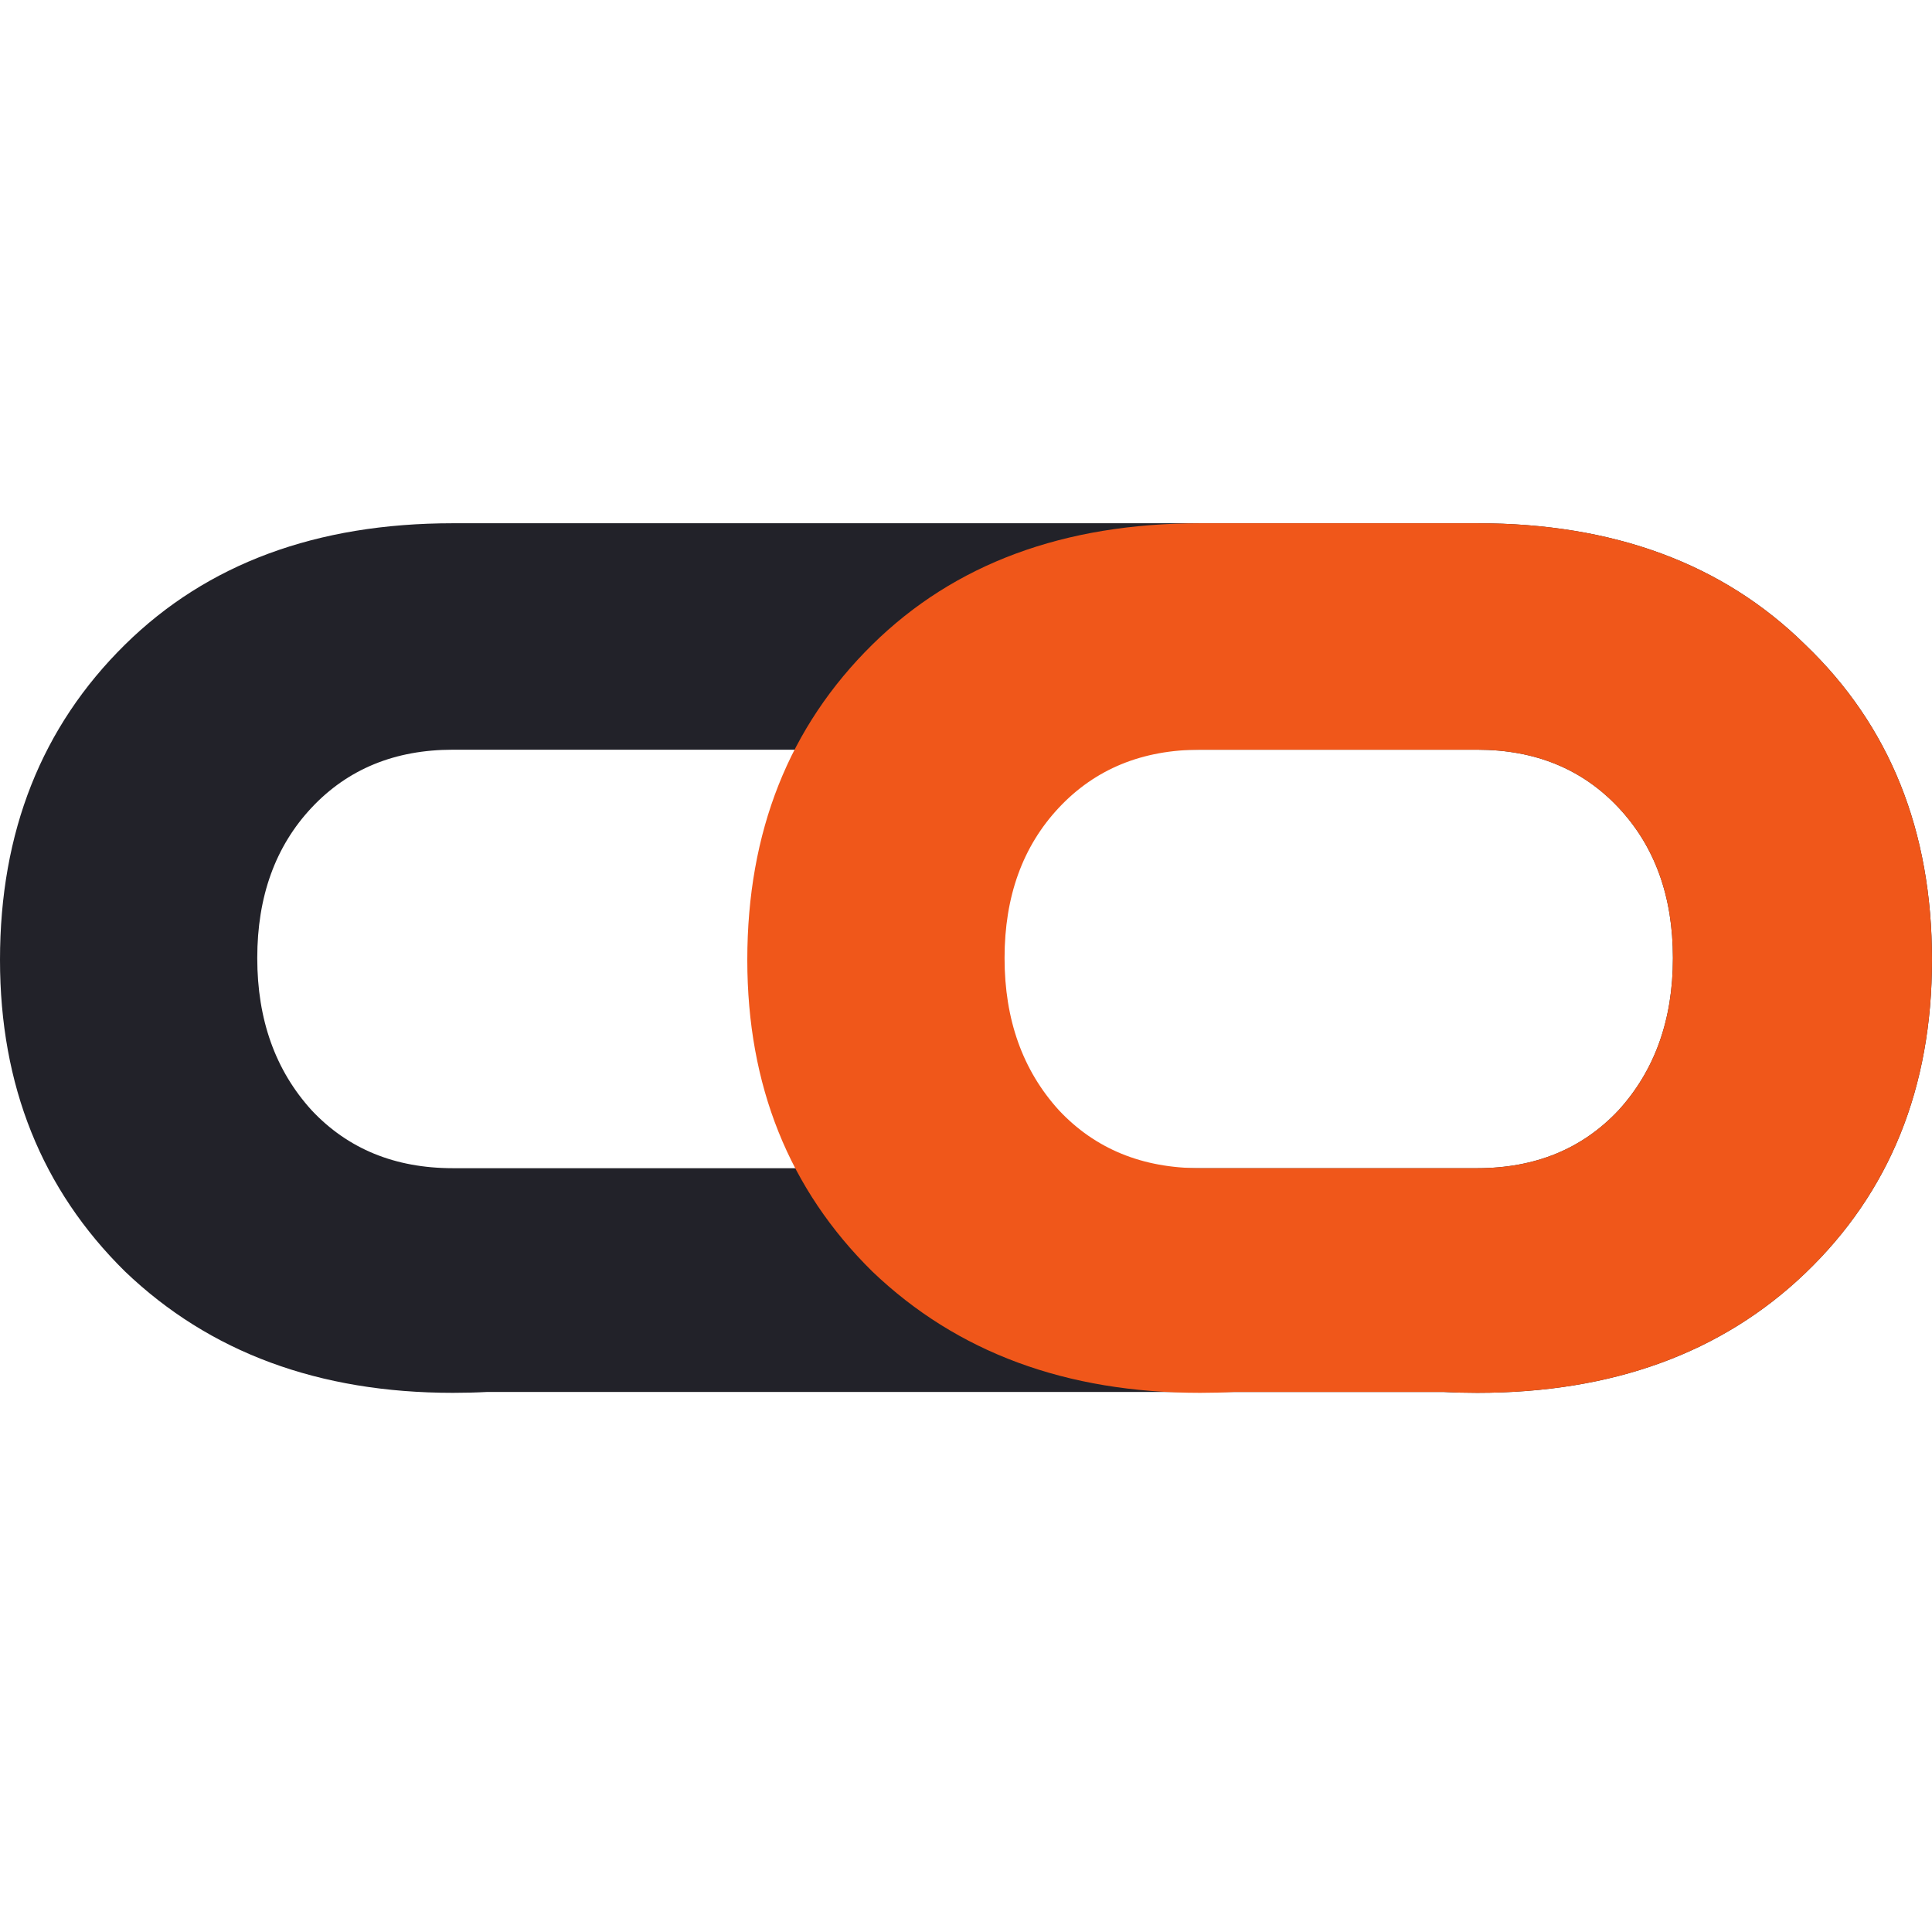 <svg width="720" height="720" viewBox="0 0 720 720" fill="none" xmlns="http://www.w3.org/2000/svg">
<path fill-rule="evenodd" clip-rule="evenodd" d="M46.581 240.238C15.527 270.843 0 309.999 0 357.709C0 404.521 15.527 443.228 46.581 473.837C78.089 503.993 118.827 519.071 168.787 519.071C173.147 519.071 177.441 518.96 181.661 518.737H537.87C542.023 518.96 546.243 519.071 550.537 519.071C600.951 519.071 641.68 504.22 672.743 474.513C704.242 444.357 720 405.42 720 357.709C720 309.55 704.242 270.39 672.743 240.238C642.134 210.082 601.396 195 550.537 195H168.787C117.929 195 77.191 210.082 46.581 240.238ZM550.537 435.353C572.138 435.353 589.693 428.15 603.201 413.748C616.7 398.896 623.45 379.99 623.45 357.038C623.45 334.081 616.7 315.401 603.201 300.999C589.693 286.597 572.138 279.394 550.537 279.394H168.787C147.186 279.394 129.632 286.597 116.124 300.999C102.624 315.401 95.874 334.081 95.874 357.038C95.874 379.99 102.624 398.896 116.124 413.748C129.632 428.15 147.186 435.353 168.787 435.353H550.537Z" fill="#222229"/>
<path fill-rule="evenodd" clip-rule="evenodd" d="M325.077 240.238C294.023 270.843 278.496 309.999 278.496 357.709C278.496 404.521 294.023 443.228 325.077 473.837C356.585 503.993 397.323 519.071 447.283 519.071C451.643 519.071 455.937 518.96 460.157 518.737H537.867C542.02 518.96 546.24 519.071 550.534 519.071C600.948 519.071 641.677 504.22 672.74 474.513C704.239 444.357 719.997 405.42 719.997 357.709C719.997 309.55 704.239 270.39 672.74 240.238C642.131 210.082 601.393 195 550.534 195H447.283C396.425 195 355.687 210.082 325.077 240.238ZM550.534 435.353C572.135 435.353 589.69 428.15 603.197 413.748C616.697 398.896 623.447 379.99 623.447 357.038C623.447 334.081 616.697 315.401 603.197 300.999C589.69 286.597 572.135 279.394 550.534 279.394H447.283C425.682 279.394 408.128 286.597 394.62 300.999C381.12 315.401 374.37 334.081 374.37 357.038C374.37 379.99 381.12 398.896 394.62 413.748C408.128 428.15 425.682 435.353 447.283 435.353H550.534Z" fill="#F0571A"/>
</svg> 